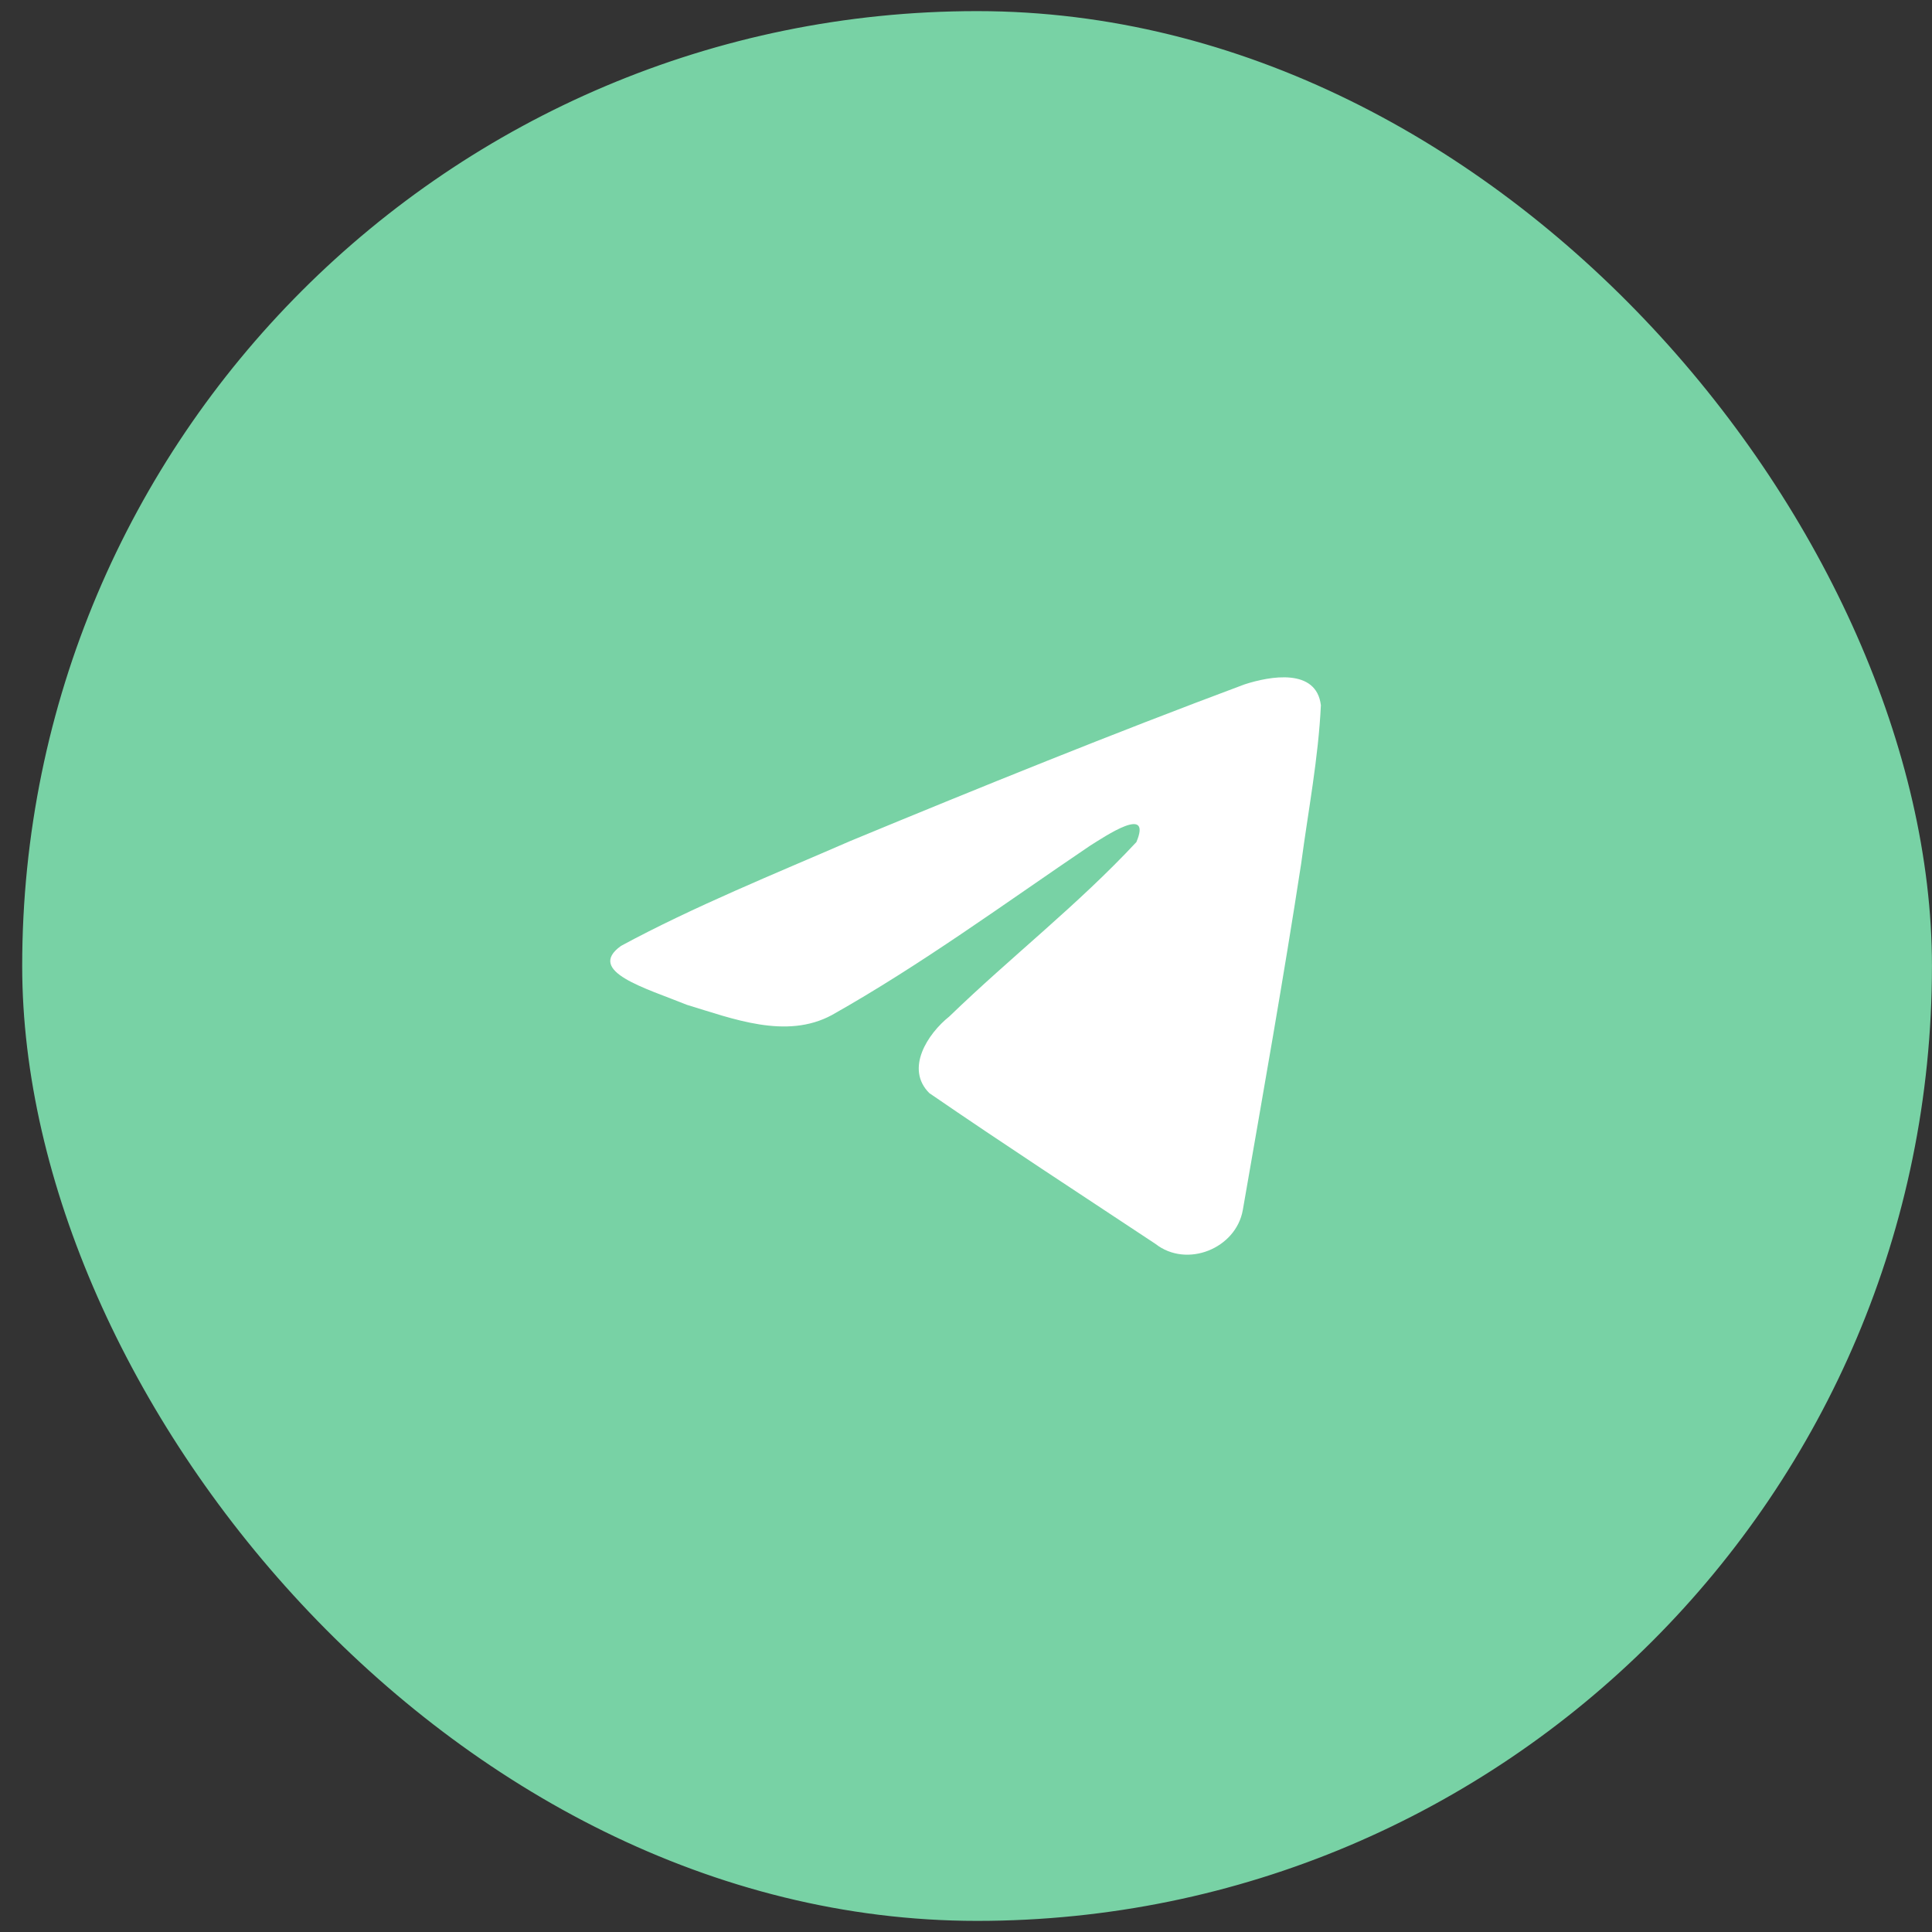 <svg width="45" height="45" viewBox="0 0 45 45" fill="none" xmlns="http://www.w3.org/2000/svg">
<rect x="0" y="0" width="45" height="45" fill="#333333" stroke="none"/>
<rect x="0.907" y="0.649" width="43.702" height="43.702" rx="21.851" fill="#78D2A5"/>
<rect x="0.907" y="0.649" width="43.702" height="43.702" rx="21.851" stroke="#78D2A5" stroke-width="0.78"/>
<path d="M14.464 22.032C16.158 21.116 18.048 20.353 19.814 19.585C22.852 18.328 25.903 17.092 28.984 15.942C29.583 15.746 30.66 15.555 30.766 16.426C30.708 17.66 30.47 18.886 30.307 20.113C29.893 22.81 29.414 25.498 28.947 28.186C28.787 29.082 27.643 29.545 26.912 28.972C25.153 27.807 23.381 26.653 21.646 25.461C21.077 24.894 21.604 24.08 22.112 23.675C23.56 22.275 25.096 21.086 26.469 19.613C26.839 18.736 25.745 19.476 25.384 19.702C23.402 21.042 21.468 22.464 19.377 23.642C18.31 24.219 17.065 23.726 15.998 23.404C15.041 23.016 13.639 22.624 14.464 22.032L14.464 22.032Z" fill="white"/>
</svg>
